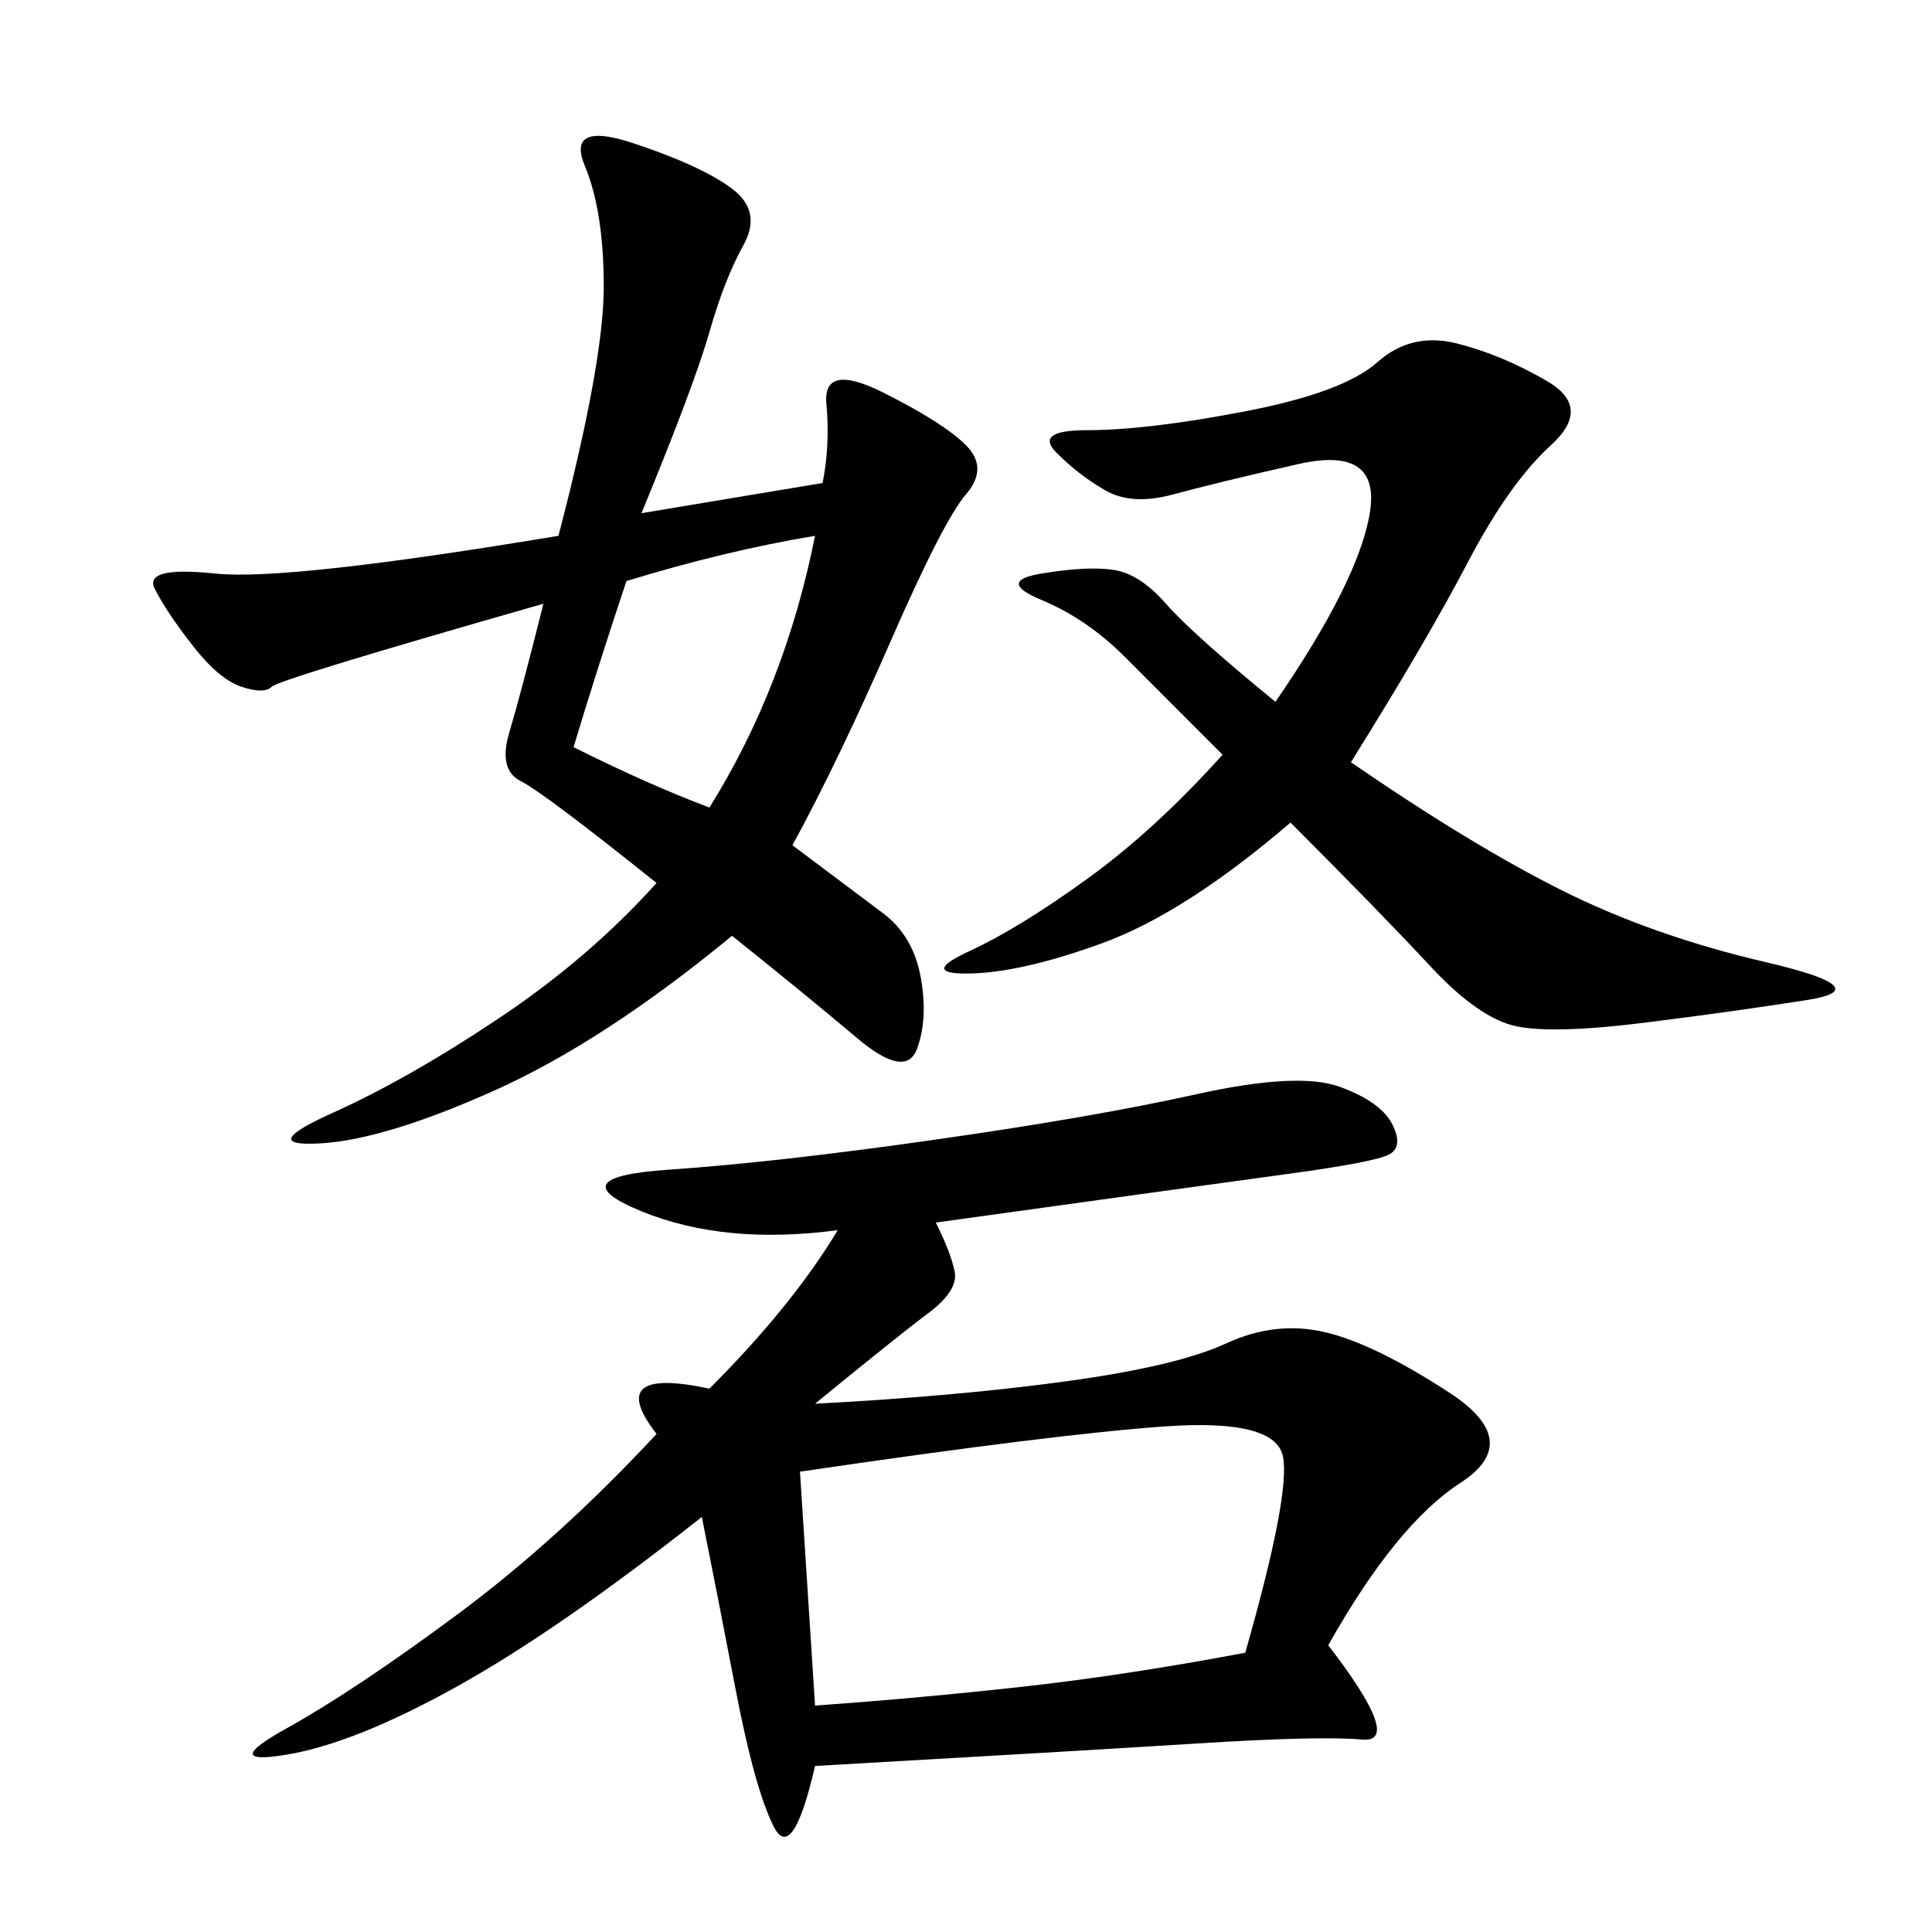 <svg xmlns="http://www.w3.org/2000/svg" xmlns:xlink="http://www.w3.org/1999/xlink" width="300" height="300"><path d="M145.31 189.84Q147.66 194.53 148.24 197.46Q148.83 200.39 144.14 203.91Q139.45 207.42 126.56 217.97L126.56 217.97Q148.83 216.80 165.82 214.45Q182.81 212.11 190.43 208.59Q198.05 205.08 205.66 206.84Q213.28 208.59 225 216.21Q236.72 223.83 226.76 230.27Q216.80 236.72 206.25 255.47L206.25 255.47Q217.97 270.70 211.52 270.12Q205.08 269.53 186.33 270.70Q167.58 271.88 126.56 274.22L126.56 274.22Q123.05 289.45 120.12 283.59Q117.19 277.73 114.26 262.50Q111.33 247.27 108.98 235.55L108.98 235.55Q86.72 253.13 70.90 261.91Q55.08 270.70 44.53 272.46Q33.98 274.22 44.53 268.36Q55.08 262.50 70.90 250.78Q86.72 239.06 101.95 222.66L101.95 222.66Q93.75 212.11 110.16 215.63L110.16 215.63Q123.05 202.73 130.08 191.02L130.08 191.02Q112.50 193.36 99.61 188.09Q86.72 182.81 103.71 181.64Q120.70 180.47 145.31 176.95Q169.92 173.44 185.74 169.92Q201.56 166.41 208.01 168.75Q214.45 171.09 216.21 174.61Q217.97 178.13 215.63 179.30Q213.28 180.47 200.39 182.23Q187.50 183.98 145.31 189.84L145.31 189.84ZM99.61 79.69L127.73 75Q128.91 69.14 128.32 62.70Q127.73 56.25 137.11 60.94Q146.48 65.63 150 69.14Q153.52 72.66 150 76.76Q146.48 80.86 138.28 99.61Q130.08 118.36 123.05 131.25L123.05 131.25L137.11 141.80Q141.80 145.31 142.97 151.76Q144.14 158.20 142.38 162.89Q140.63 167.58 133.01 161.13Q125.39 154.69 113.67 145.31L113.67 145.31Q93.75 161.72 76.76 169.34Q59.77 176.95 49.80 177.54Q39.84 178.13 51.56 172.85Q63.28 167.58 77.34 158.20Q91.41 148.83 101.95 137.11L101.95 137.11Q84.38 123.05 80.86 121.29Q77.34 119.53 79.10 113.67Q80.86 107.81 84.38 93.75L84.38 93.75Q43.36 105.47 42.19 106.64Q41.02 107.81 37.50 106.64Q33.98 105.47 29.88 100.20Q25.78 94.92 24.02 91.41Q22.27 87.89 33.40 89.06Q44.53 90.23 86.72 83.20L86.72 83.20Q93.75 56.25 93.75 44.53L93.75 44.53Q93.75 32.81 90.82 25.78Q87.89 18.75 98.44 22.27Q108.98 25.78 113.67 29.30Q118.36 32.81 115.43 38.09Q112.50 43.36 110.16 51.56Q107.81 59.77 99.61 79.69L99.61 79.69ZM209.77 118.36Q228.52 131.25 242.58 138.28Q256.64 145.31 274.22 149.41Q291.80 153.52 280.66 155.27Q269.53 157.03 255.47 158.79Q241.41 160.55 235.55 159.38Q229.69 158.20 222.07 150Q214.45 141.80 200.39 127.73L200.39 127.73Q183.98 141.80 171.09 146.48Q158.20 151.17 150 151.17L150 151.17Q142.97 151.17 150.59 147.66Q158.20 144.14 168.75 136.52Q179.30 128.91 189.84 117.19L189.84 117.19L174.61 101.95Q168.75 96.09 161.72 93.16Q154.69 90.23 161.72 89.06Q168.75 87.89 172.85 88.48Q176.95 89.06 181.05 93.75Q185.16 98.44 198.05 108.98L198.05 108.98Q210.94 90.23 212.70 79.69Q214.45 69.14 201.56 72.07Q188.67 75 182.23 76.76Q175.78 78.52 171.68 76.17Q167.58 73.83 164.06 70.31Q160.55 66.80 168.75 66.80L168.75 66.80Q178.13 66.80 193.36 63.87Q208.59 60.94 213.87 56.25Q219.14 51.56 226.17 53.32Q233.20 55.08 240.23 59.18Q247.27 63.28 240.82 69.14Q234.38 75 227.93 87.30Q221.48 99.61 209.77 118.36L209.77 118.36ZM124.22 228.52L126.56 264.84Q142.97 263.67 158.79 261.91Q174.61 260.16 193.36 256.64L193.36 256.64Q200.39 232.03 199.22 226.17Q198.05 220.31 181.05 221.48Q164.06 222.66 124.22 228.52L124.22 228.52ZM97.27 90.23Q92.58 104.30 89.06 116.02L89.06 116.02Q100.78 121.88 110.16 125.39L110.16 125.39Q121.88 106.64 126.56 83.20L126.56 83.20Q112.50 85.55 97.27 90.23L97.27 90.23Z"/></svg>